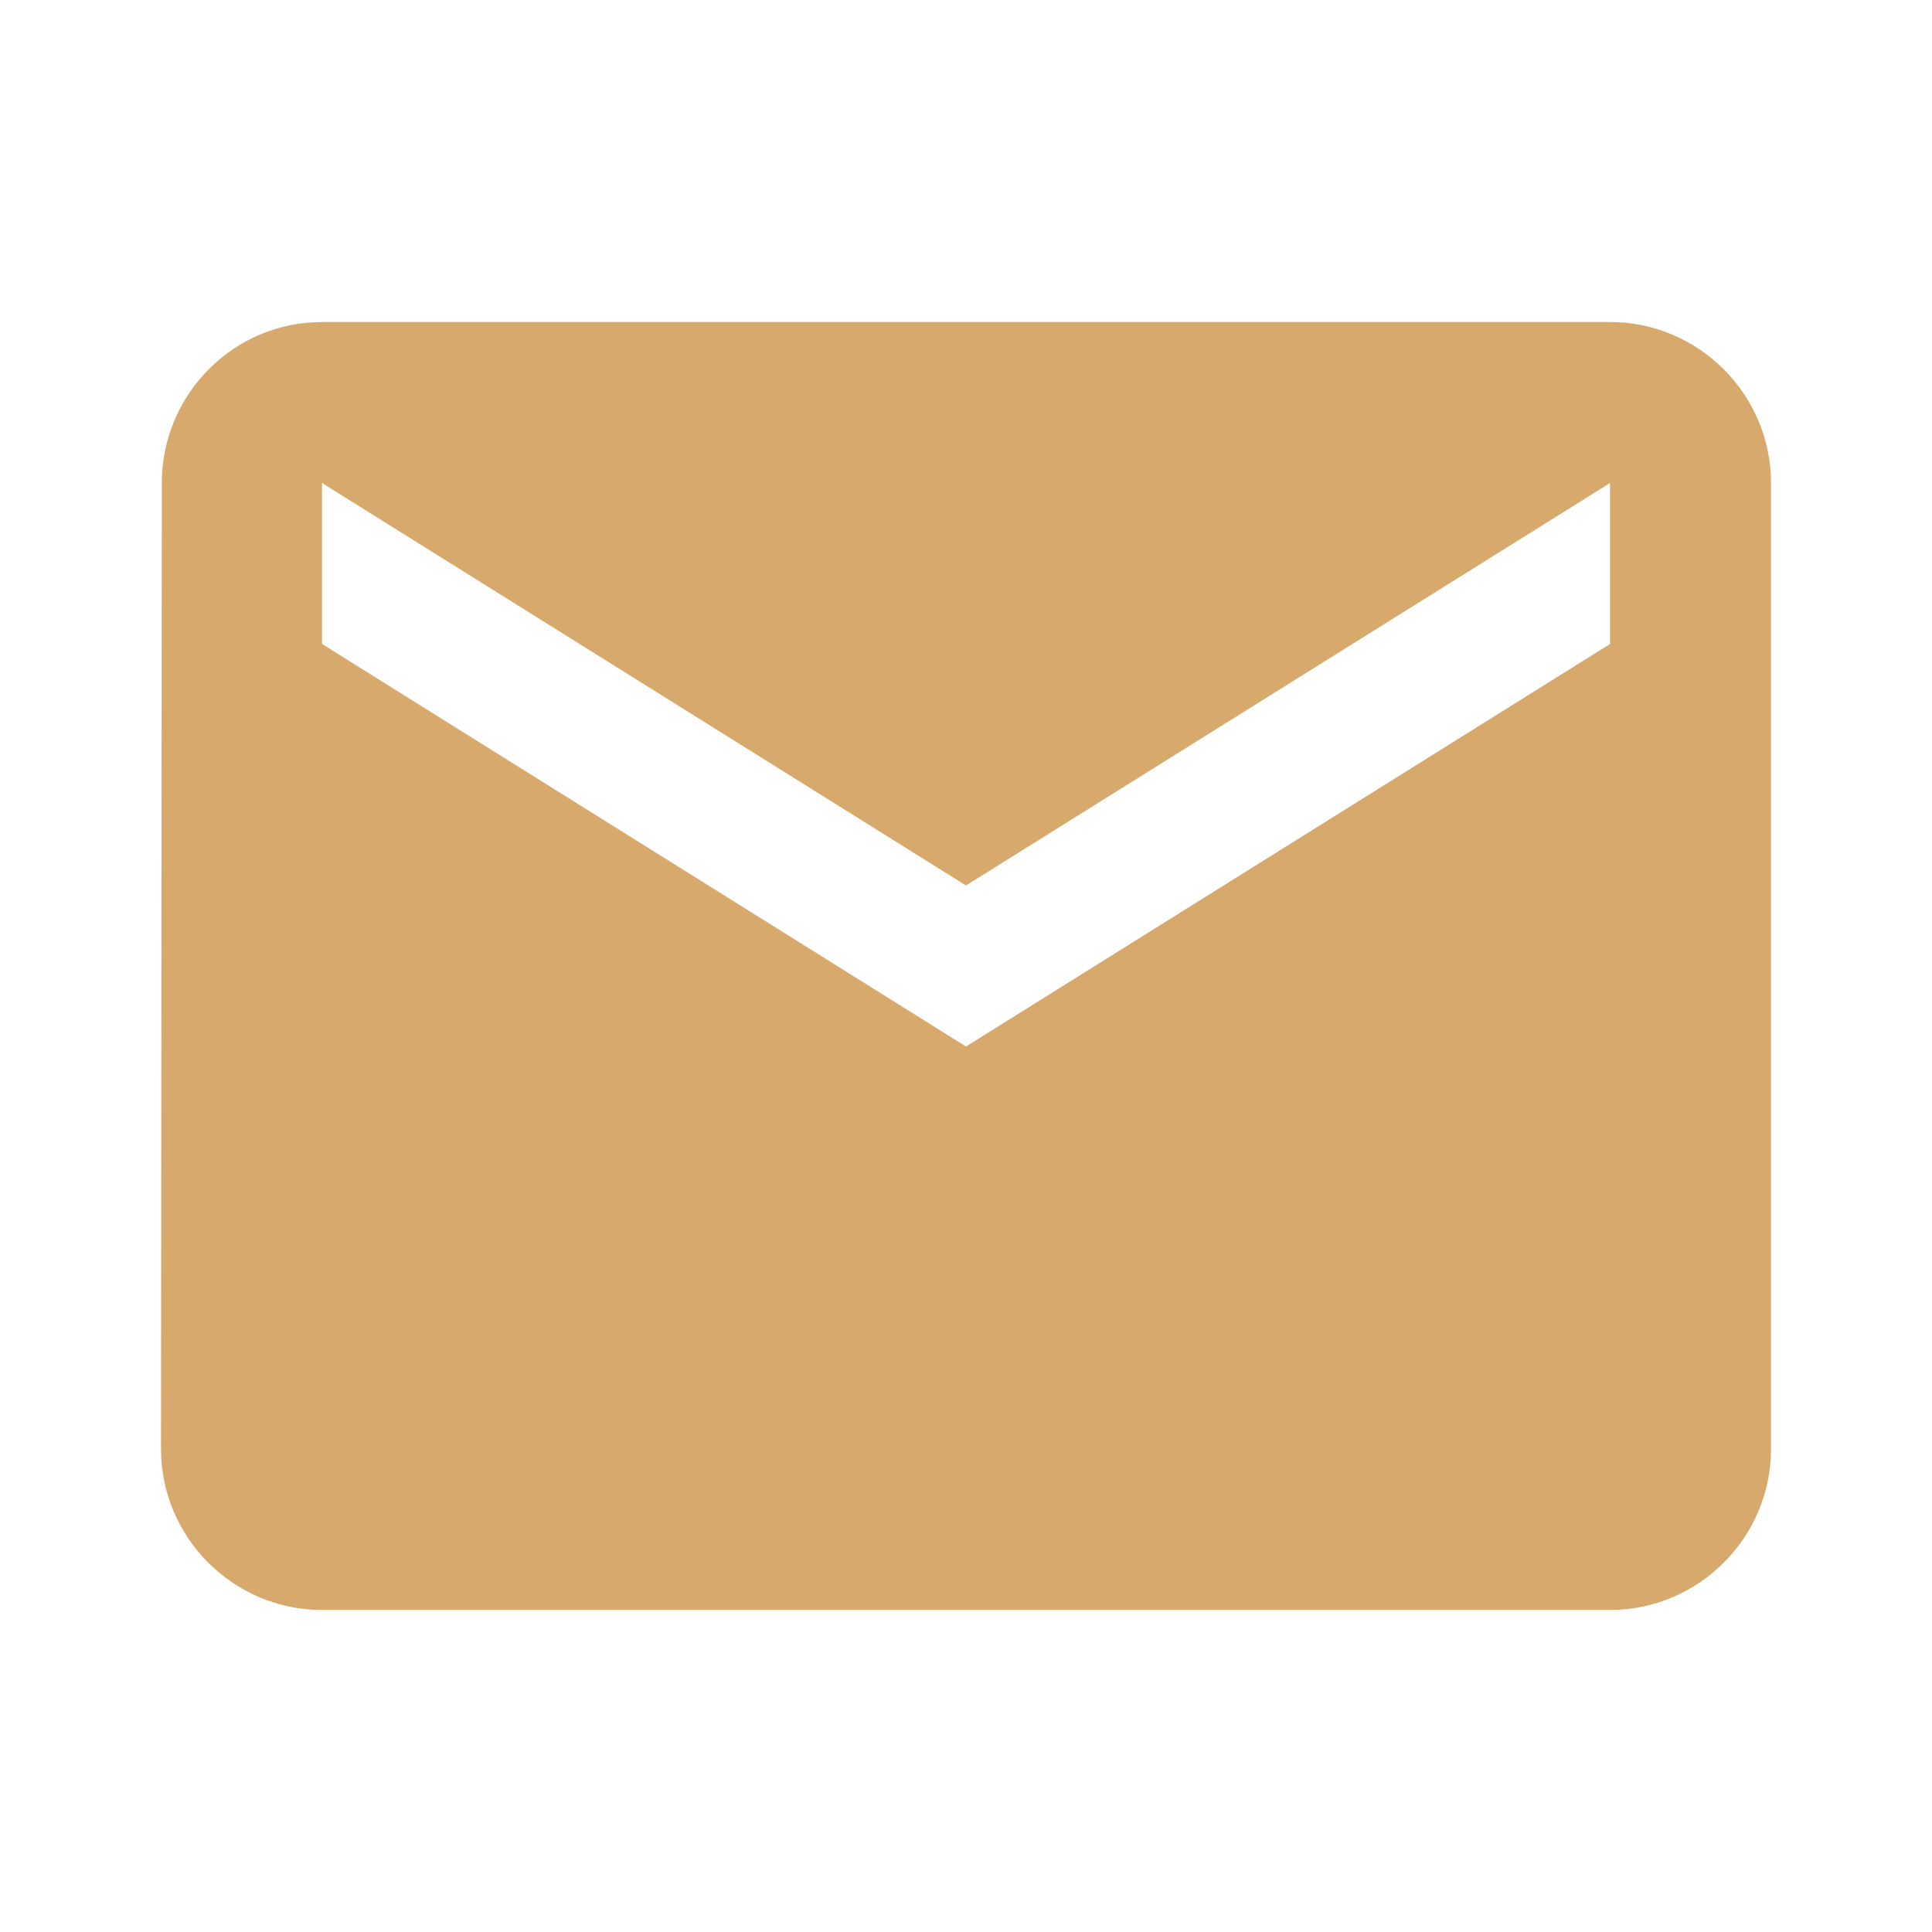 <svg width="40" height="40" viewBox="0 0 40 40" fill="none" xmlns="http://www.w3.org/2000/svg">
<path d="M33.334 6.667H6.667C4.833 6.667 3.35 8.167 3.35 10L3.333 30C3.333 31.833 4.833 33.333 6.667 33.333H33.334C35.167 33.333 36.667 31.833 36.667 30V10C36.667 8.167 35.167 6.667 33.334 6.667ZM33.334 13.333L20 21.667L6.667 13.333V10L20 18.333L33.334 10V13.333Z" fill="#D7A96D"/>
</svg>
